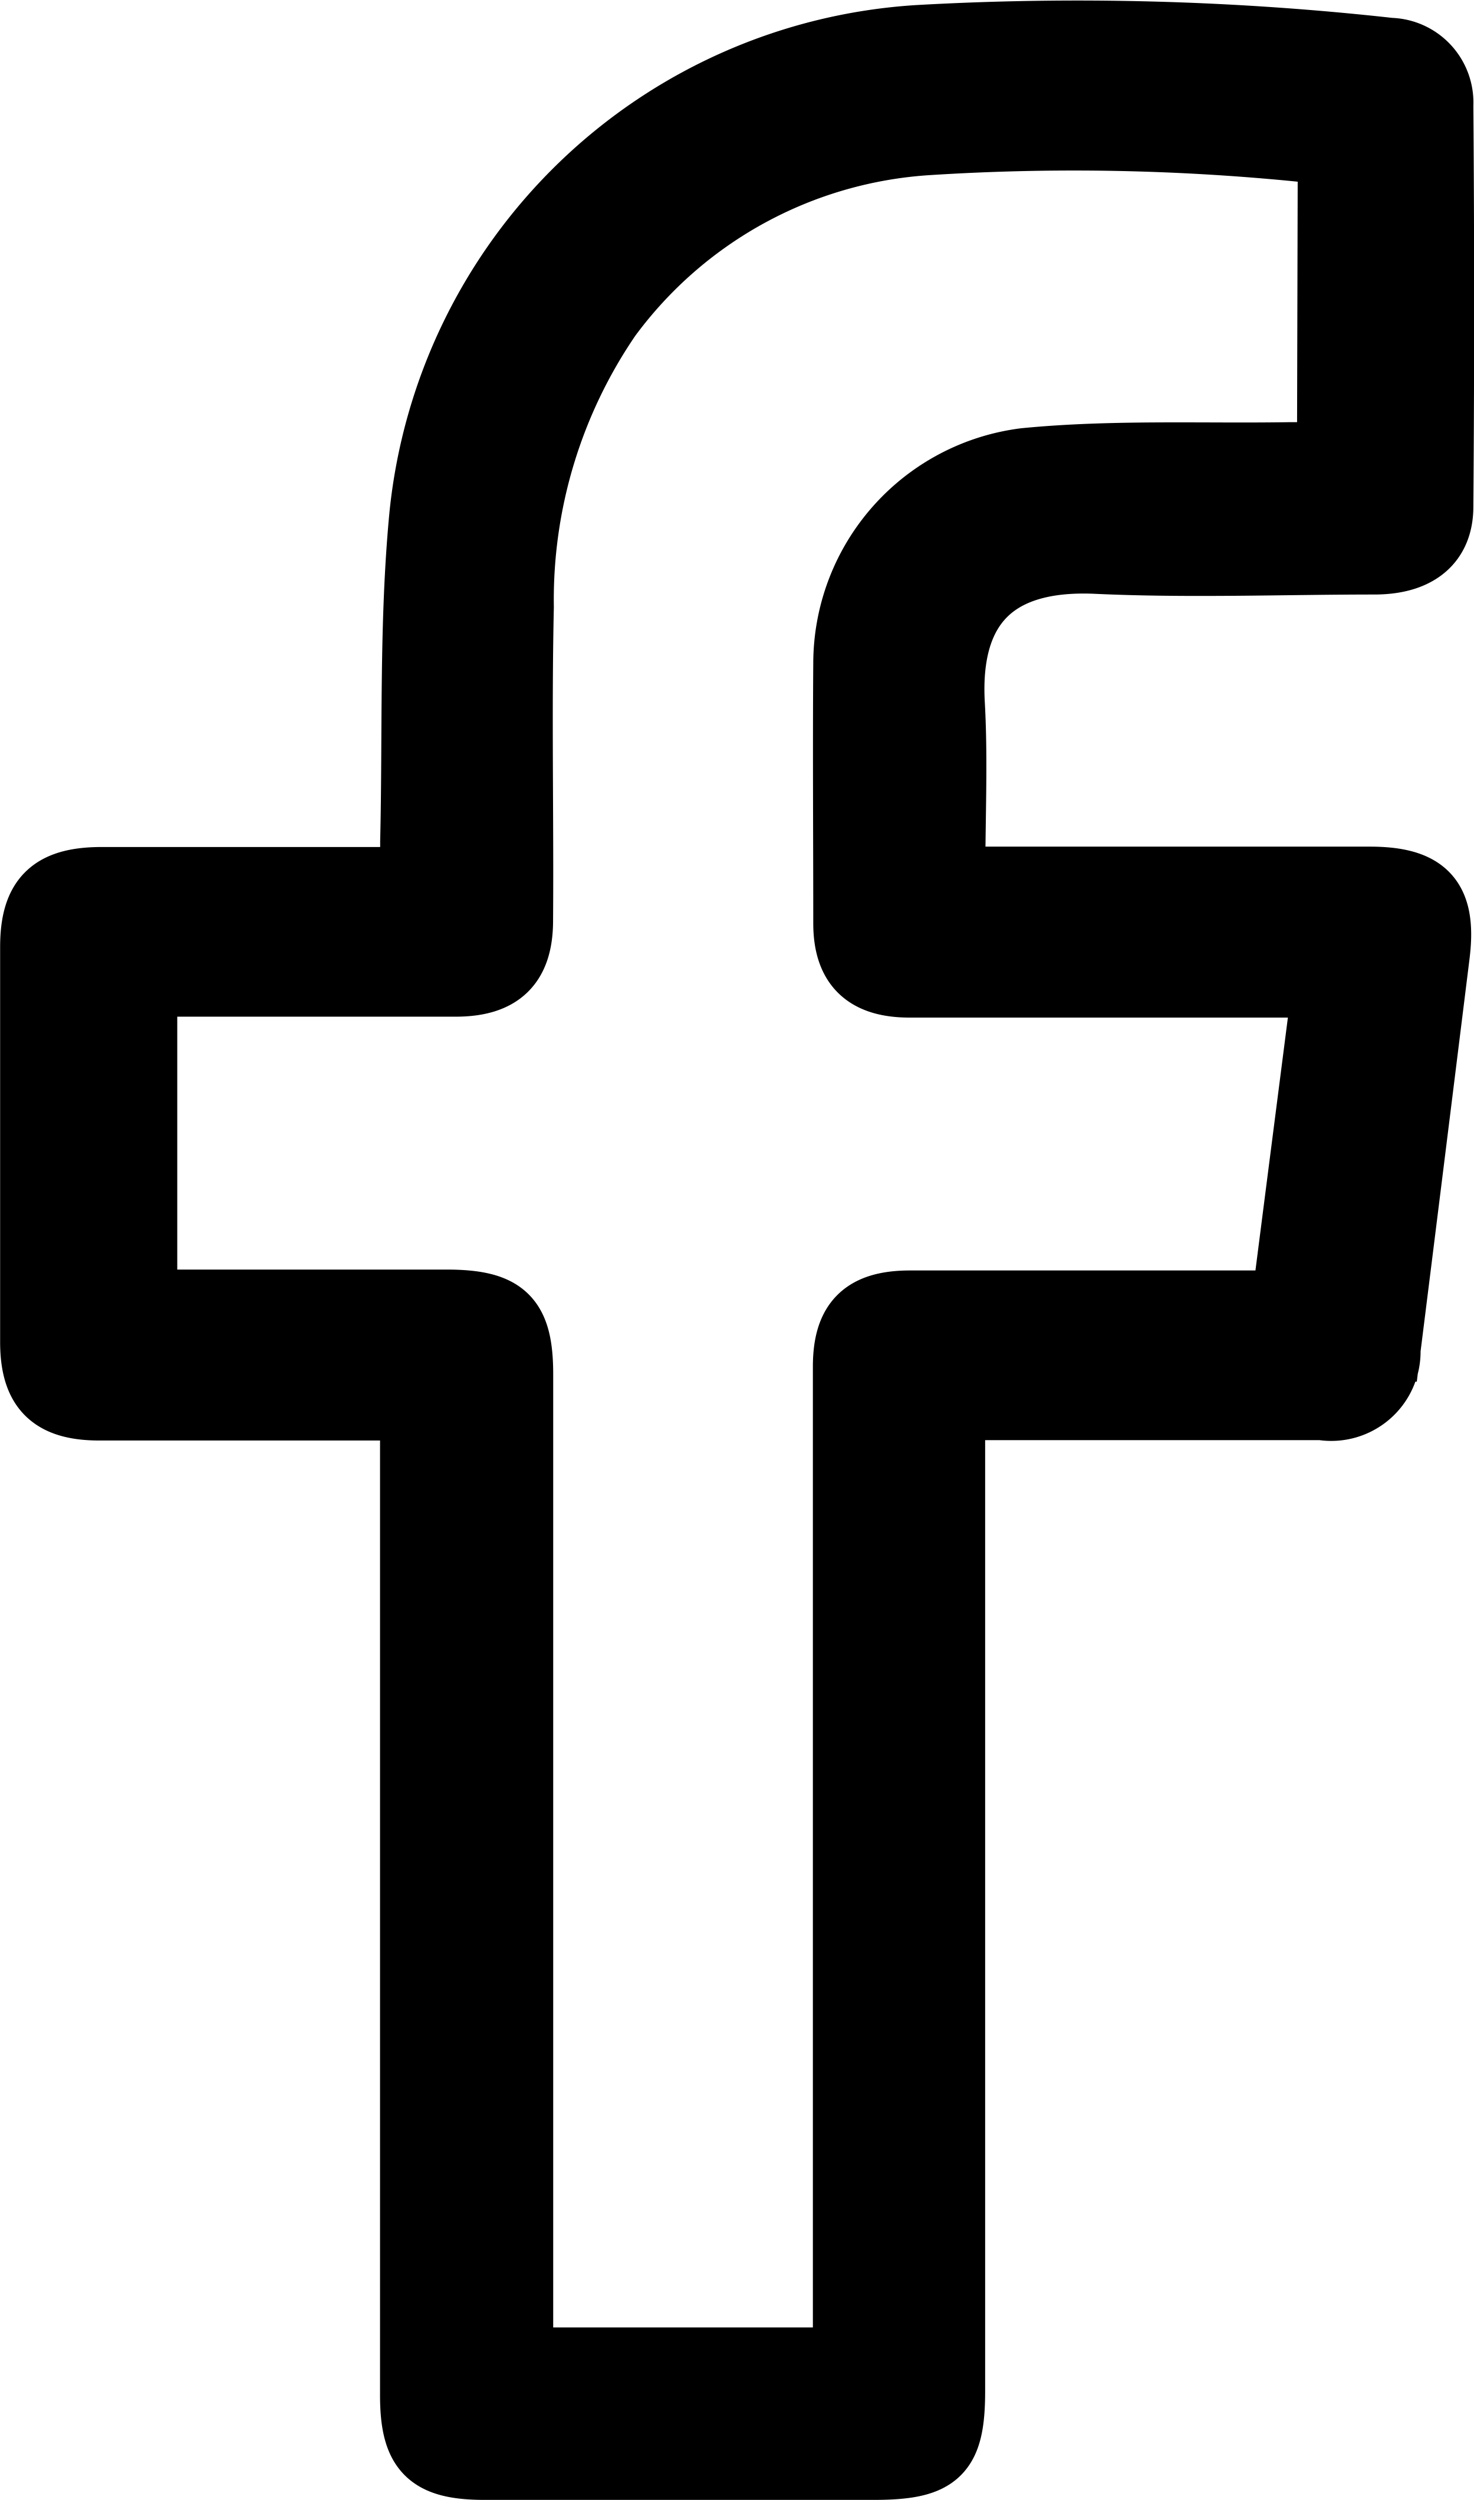 <svg xmlns="http://www.w3.org/2000/svg" width="11.5" height="19.494" viewBox="0 0 11.5 19.494">
  <path id="footer-facebook-icon" d="M-449.844,40.975h.285q1.483,0,2.965,0c.443,0,.584.16.53.594q-.191,1.539-.384,3.078a.447.447,0,0,1-.521.456c-.864,0-1.728,0-2.592,0h-.284v7.664c0,.491-.112.6-.62.6H-453.5c-.435,0-.565-.128-.566-.561q0-3.7,0-7.4v-.3h-.27c-.724,0-1.448,0-2.171,0-.371,0-.522-.149-.523-.515q0-1.542,0-3.083c0-.382.148-.528.534-.53.716,0,1.432,0,2.148,0h.283c0-.115,0-.2,0-.292.02-.844-.009-1.693.07-2.531a4.156,4.156,0,0,1,3.879-3.743,22.125,22.125,0,0,1,3.68.1.411.411,0,0,1,.4.432q.012,1.564,0,3.129c0,.288-.19.434-.516.436-.724,0-1.449.028-2.171-.005-.895-.042-1.163.448-1.124,1.114C-449.823,40.053-449.844,40.5-449.844,40.975Zm2.938-5.66a17.86,17.86,0,0,0-3.136-.076,3.351,3.351,0,0,0-2.486,1.357,3.9,3.9,0,0,0-.682,2.262c-.018.814,0,1.629-.006,2.443,0,.347-.159.5-.511.5-.623,0-1.245,0-1.868,0h-.553v2.472h2.349c.456,0,.584.124.584.566v7.683h2.526V49.69q0-2.455,0-4.91c0-.355.148-.5.508-.5.591,0,1.183,0,1.774,0h1.141c.105-.824.21-1.635.317-2.472h-.272q-1.482,0-2.965,0c-.344,0-.5-.155-.5-.486,0-.678-.005-1.355,0-2.032a1.6,1.6,0,0,1,1.4-1.579c.686-.067,1.382-.035,2.074-.046.1,0,.2,0,.3,0Z" transform="translate(457.281 -34.123)" stroke="#000" stroke-width="0.5"/>
</svg>

